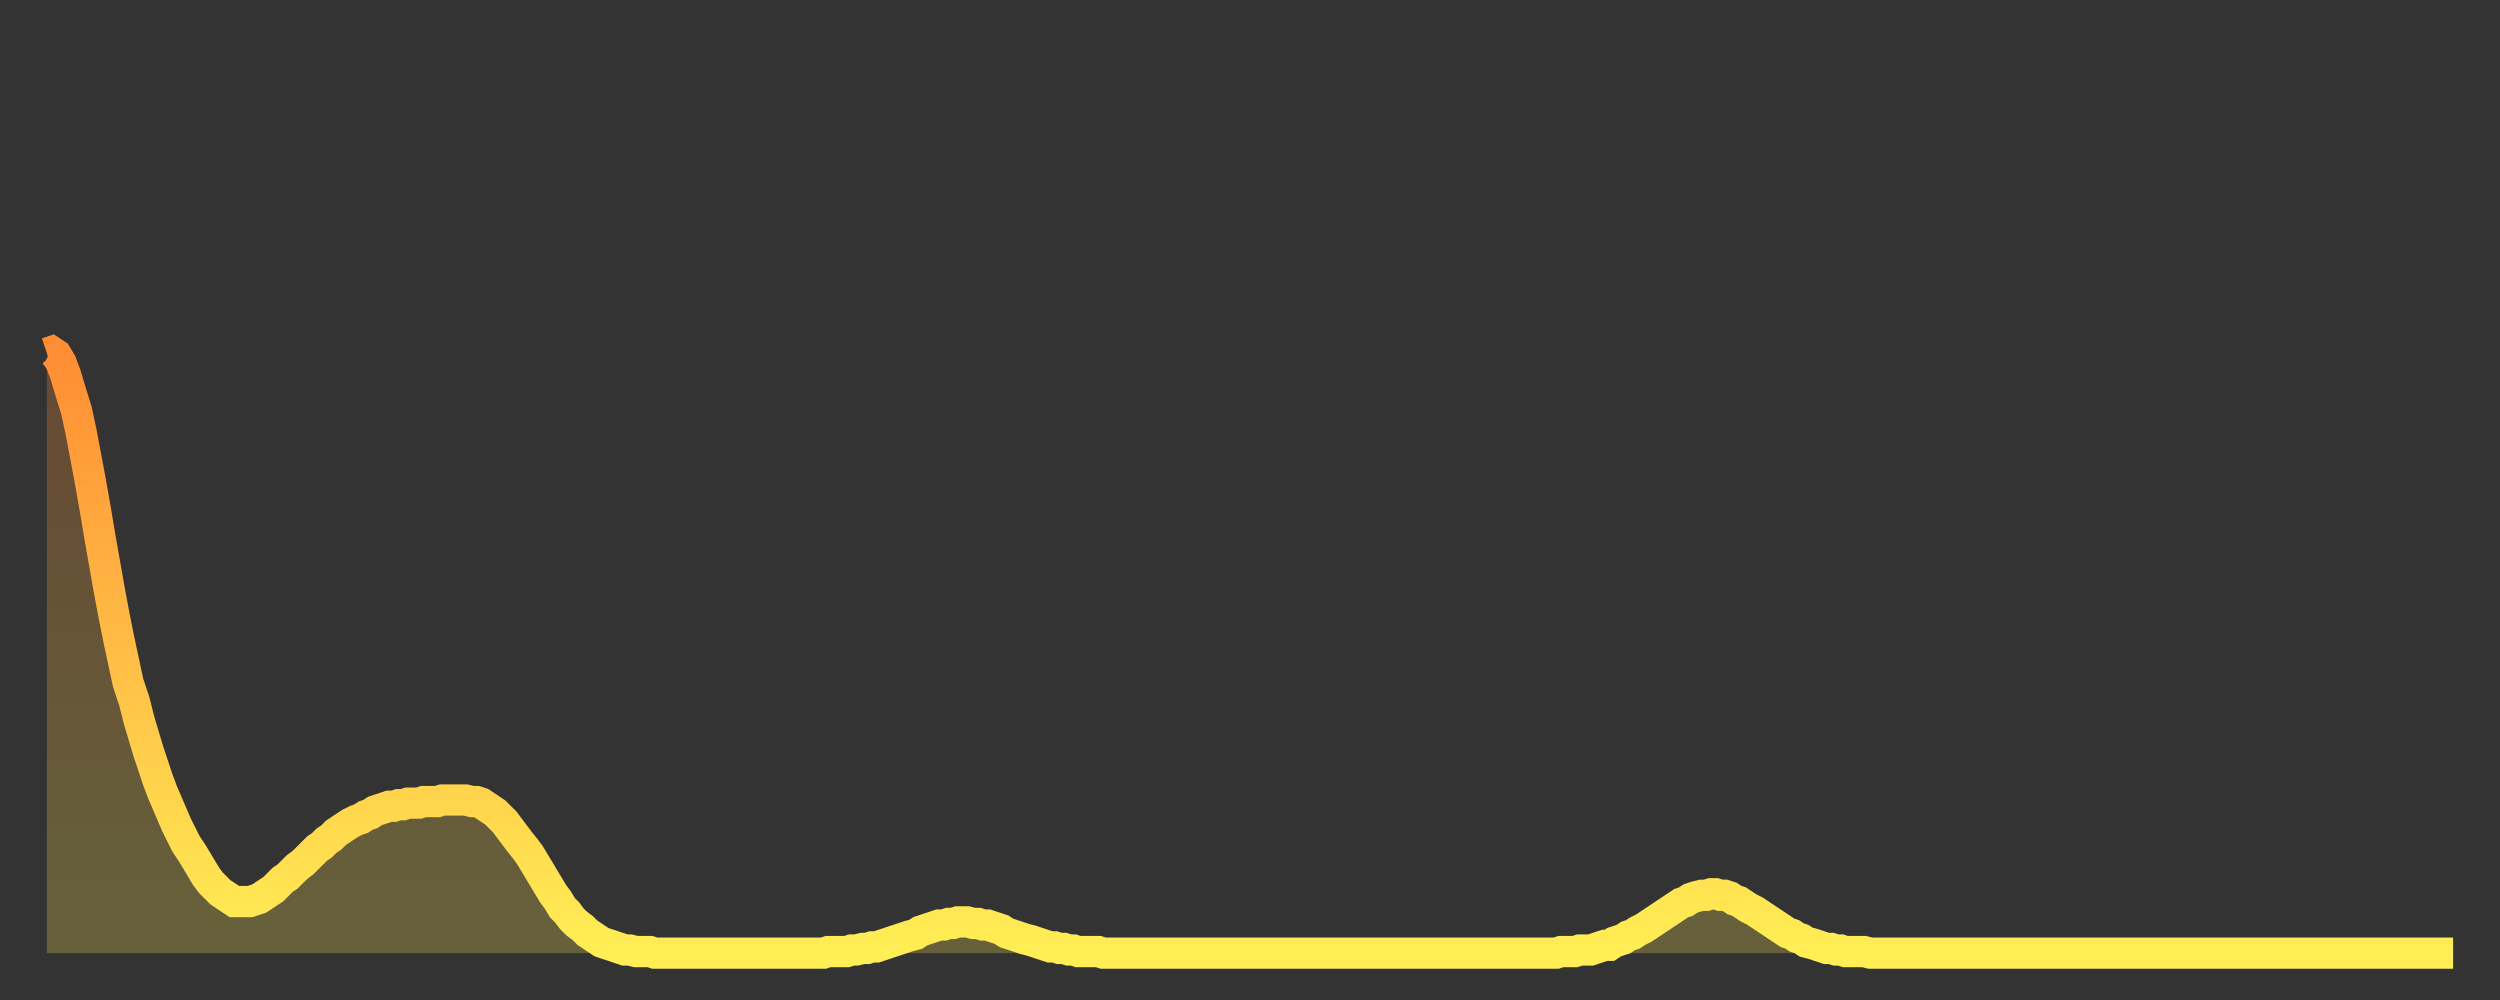 <?xml version="1.0" encoding="utf-8" ?>
<svg baseProfile="full" height="64" version="1.1" width="160" xmlns="http://www.w3.org/2000/svg" xmlns:ev="http://www.w3.org/2001/xml-events" xmlns:xlink="http://www.w3.org/1999/xlink"><rect width="100%" height="100%" fill="#333333" stroke="none"/><defs><linearGradient id="id2130398" x1="0" x2="0" y1="0" y2="1"><stop offset="0%" stop-color="#ff8d34" /><stop offset="50%" stop-color="#ffbd45" /><stop offset="100%" stop-color="#ffee55" /></linearGradient></defs><g transform="translate(3,3)"><g><path d="M 0.0 19.6 0.3 19.5 0.6 19.7 0.9 20.2 1.2 21.0 1.5 22.0 1.9 23.3 2.2 24.7 2.5 26.3 2.8 27.9 3.1 29.6 3.4 31.4 3.7 33.1 4.0 34.8 4.3 36.4 4.6 37.9 4.9 39.3 5.2 40.7 5.6 41.9 5.9 43.1 6.2 44.1 6.5 45.1 6.8 46.0 7.1 46.9 7.4 47.7 7.7 48.4 8.0 49.1 8.3 49.8 8.6 50.4 8.9 51.0 9.3 51.6 9.6 52.1 9.9 52.6 10.2 53.1 10.5 53.5 10.8 53.8 11.1 54.1 11.4 54.3 11.7 54.5 12.0 54.7 12.3 54.7 12.7 54.7 13.0 54.7 13.3 54.6 13.6 54.5 13.9 54.3 14.2 54.1 14.5 53.9 14.8 53.6 15.1 53.3 15.4 53.1 15.7 52.8 16.0 52.5 16.4 52.2 16.7 51.9 17.0 51.6 17.3 51.3 17.6 51.1 17.9 50.8 18.2 50.6 18.5 50.3 18.8 50.1 19.1 49.9 19.4 49.7 19.8 49.5 20.1 49.4 20.4 49.2 20.7 49.1 21.0 48.9 21.3 48.8 21.6 48.7 21.9 48.6 22.2 48.6 22.5 48.5 22.8 48.5 23.1 48.4 23.5 48.4 23.8 48.4 24.1 48.3 24.4 48.3 24.7 48.3 25.0 48.3 25.3 48.2 25.6 48.2 25.9 48.2 26.2 48.2 26.5 48.2 26.8 48.2 27.2 48.3 27.5 48.3 27.8 48.4 28.1 48.6 28.4 48.8 28.7 49.0 29.0 49.3 29.3 49.6 29.6 50.0 29.9 50.4 30.2 50.8 30.6 51.3 30.9 51.7 31.2 52.2 31.5 52.7 31.8 53.2 32.1 53.7 32.4 54.2 32.7 54.6 33.0 55.1 33.3 55.4 33.6 55.8 33.9 56.1 34.3 56.4 34.6 56.7 34.9 56.9 35.2 57.1 35.5 57.3 35.8 57.4 36.1 57.5 36.4 57.6 36.7 57.7 37.0 57.8 37.3 57.8 37.7 57.9 38.0 57.9 38.3 57.9 38.6 57.9 38.9 58.0 39.2 58.0 39.5 58.0 39.8 58.0 40.1 58.0 40.4 58.0 40.7 58.0 41.0 58.0 41.4 58.0 41.7 58.0 42.0 58.0 42.3 58.0 42.6 58.0 42.9 58.0 43.2 58.0 43.5 58.0 43.8 58.0 44.1 58.0 44.4 58.0 44.7 58.0 45.1 58.0 45.4 58.0 45.7 58.0 46.0 58.0 46.3 58.0 46.6 58.0 46.9 58.0 47.2 58.0 47.5 58.0 47.8 58.0 48.1 58.0 48.5 58.0 48.8 58.0 49.1 58.0 49.4 58.0 49.7 58.0 50.0 57.9 50.3 57.9 50.6 57.9 50.9 57.9 51.2 57.9 51.5 57.8 51.8 57.8 52.2 57.7 52.5 57.7 52.8 57.6 53.1 57.6 53.4 57.5 53.7 57.4 54.0 57.3 54.3 57.2 54.6 57.1 54.9 57.0 55.2 56.9 55.6 56.8 55.9 56.6 56.2 56.5 56.5 56.4 56.8 56.3 57.1 56.2 57.4 56.2 57.7 56.1 58.0 56.1 58.3 56.0 58.6 56.0 58.9 56.0 59.3 56.1 59.6 56.1 59.9 56.2 60.2 56.2 60.5 56.3 60.8 56.4 61.1 56.5 61.4 56.7 61.7 56.8 62.0 56.9 62.3 57.0 62.6 57.1 63.0 57.2 63.3 57.3 63.6 57.4 63.9 57.5 64.2 57.6 64.5 57.6 64.8 57.7 65.1 57.7 65.4 57.8 65.7 57.8 66.0 57.9 66.4 57.9 66.7 57.9 67.0 57.9 67.3 57.9 67.6 58.0 67.9 58.0 68.2 58.0 68.5 58.0 68.8 58.0 69.1 58.0 69.4 58.0 69.7 58.0 70.1 58.0 70.4 58.0 70.7 58.0 71.0 58.0 71.3 58.0 71.6 58.0 71.9 58.0 72.2 58.0 72.5 58.0 72.8 58.0 73.1 58.0 73.5 58.0 73.8 58.0 74.1 58.0 74.4 58.0 74.7 58.0 75.0 58.0 75.3 58.0 75.6 58.0 75.9 58.0 76.2 58.0 76.5 58.0 76.8 58.0 77.2 58.0 77.5 58.0 77.8 58.0 78.1 58.0 78.4 58.0 78.7 58.0 79.0 58.0 79.3 58.0 79.6 58.0 79.9 58.0 80.2 58.0 80.5 58.0 80.9 58.0 81.2 58.0 81.5 58.0 81.8 58.0 82.1 58.0 82.4 58.0 82.7 58.0 83.0 58.0 83.3 58.0 83.6 58.0 83.9 58.0 84.3 58.0 84.6 58.0 84.9 58.0 85.2 58.0 85.5 58.0 85.8 58.0 86.1 58.0 86.4 58.0 86.7 58.0 87.0 58.0 87.3 58.0 87.6 58.0 88.0 58.0 88.3 58.0 88.6 58.0 88.9 58.0 89.2 58.0 89.5 58.0 89.8 58.0 90.1 58.0 90.4 58.0 90.7 58.0 91.0 58.0 91.4 58.0 91.7 58.0 92.0 58.0 92.3 58.0 92.6 58.0 92.9 58.0 93.2 58.0 93.5 58.0 93.8 58.0 94.1 58.0 94.4 58.0 94.7 58.0 95.1 58.0 95.4 58.0 95.7 58.0 96.0 58.0 96.3 58.0 96.6 58.0 96.9 57.9 97.2 57.9 97.5 57.9 97.8 57.9 98.1 57.8 98.4 57.8 98.8 57.8 99.1 57.7 99.4 57.6 99.7 57.5 100.0 57.5 100.3 57.3 100.6 57.2 100.9 57.1 101.2 56.9 101.5 56.8 101.8 56.6 102.2 56.4 102.5 56.2 102.8 56.0 103.1 55.8 103.4 55.6 103.7 55.4 104.0 55.2 104.3 55.0 104.6 54.8 104.9 54.7 105.2 54.5 105.5 54.4 105.9 54.3 106.2 54.3 106.5 54.2 106.8 54.2 107.1 54.3 107.4 54.3 107.7 54.4 108.0 54.6 108.3 54.7 108.6 54.9 108.9 55.1 109.3 55.3 109.6 55.5 109.9 55.7 110.2 55.9 110.5 56.1 110.8 56.3 111.1 56.5 111.4 56.7 111.7 56.8 112.0 57.0 112.3 57.1 112.6 57.3 113.0 57.4 113.3 57.5 113.6 57.6 113.9 57.7 114.2 57.7 114.5 57.8 114.8 57.8 115.1 57.9 115.4 57.9 115.7 57.9 116.0 57.9 116.3 57.9 116.7 58.0 117.0 58.0 117.3 58.0 117.6 58.0 117.9 58.0 118.2 58.0 118.5 58.0 118.8 58.0 119.1 58.0 119.4 58.0 119.7 58.0 120.1 58.0 120.4 58.0 120.7 58.0 121.0 58.0 121.3 58.0 121.6 58.0 121.9 58.0 122.2 58.0 122.5 58.0 122.8 58.0 123.1 58.0 123.4 58.0 123.8 58.0 124.1 58.0 124.4 58.0 124.7 58.0 125.0 58.0 125.3 58.0 125.6 58.0 125.9 58.0 126.2 58.0 126.5 58.0 126.8 58.0 127.2 58.0 127.5 58.0 127.8 58.0 128.1 58.0 128.4 58.0 128.7 58.0 129.0 58.0 129.3 58.0 129.6 58.0 129.9 58.0 130.2 58.0 130.5 58.0 130.9 58.0 131.2 58.0 131.5 58.0 131.8 58.0 132.1 58.0 132.4 58.0 132.7 58.0 133.0 58.0 133.3 58.0 133.6 58.0 133.9 58.0 134.2 58.0 134.6 58.0 134.9 58.0 135.2 58.0 135.5 58.0 135.8 58.0 136.1 58.0 136.4 58.0 136.7 58.0 137.0 58.0 137.3 58.0 137.6 58.0 138.0 58.0 138.3 58.0 138.6 58.0 138.9 58.0 139.2 58.0 139.5 58.0 139.8 58.0 140.1 58.0 140.4 58.0 140.7 58.0 141.0 58.0 141.3 58.0 141.7 58.0 142.0 58.0 142.3 58.0 142.6 58.0 142.9 58.0 143.2 58.0 143.5 58.0 143.8 58.0 144.1 58.0 144.4 58.0 144.7 58.0 145.1 58.0 145.4 58.0 145.7 58.0 146.0 58.0 146.3 58.0 146.6 58.0 146.9 58.0 147.2 58.0 147.5 58.0 147.8 58.0 148.1 58.0 148.4 58.0 148.8 58.0 149.1 58.0 149.4 58.0 149.7 58.0 150.0 58.0 150.3 58.0 150.6 58.0 150.9 58.0 151.2 58.0 151.5 58.0 151.8 58.0 152.1 58.0 152.5 58.0 152.8 58.0 153.1 58.0 153.4 58.0 153.7 58.0 154.0 58.0" fill="none" id="graph-curve" opacity="1" stroke="url(#id2130398)" stroke-width="2" /><path d="M 0 58 L 0.0 19.6 0.3 19.5 0.6 19.7 0.9 20.2 1.2 21.0 1.5 22.0 1.9 23.3 2.2 24.7 2.5 26.3 2.8 27.9 3.1 29.6 3.4 31.4 3.7 33.1 4.0 34.8 4.3 36.4 4.6 37.9 4.9 39.3 5.2 40.7 5.6 41.9 5.9 43.1 6.2 44.1 6.5 45.1 6.8 46.0 7.1 46.9 7.4 47.7 7.7 48.4 8.0 49.1 8.3 49.8 8.6 50.4 8.9 51.0 9.3 51.6 9.6 52.1 9.9 52.6 10.2 53.1 10.5 53.5 10.8 53.8 11.1 54.1 11.4 54.3 11.7 54.5 12.0 54.7 12.3 54.7 12.7 54.7 13.0 54.7 13.3 54.6 13.6 54.5 13.9 54.3 14.2 54.1 14.5 53.9 14.8 53.6 15.1 53.3 15.4 53.1 15.7 52.8 16.0 52.5 16.4 52.2 16.7 51.9 17.0 51.6 17.3 51.3 17.6 51.1 17.9 50.8 18.2 50.6 18.5 50.3 18.8 50.1 19.1 49.9 19.4 49.7 19.8 49.5 20.1 49.4 20.4 49.2 20.7 49.1 21.0 48.9 21.3 48.8 21.6 48.7 21.9 48.6 22.2 48.6 22.5 48.5 22.8 48.5 23.1 48.4 23.5 48.4 23.8 48.4 24.1 48.3 24.4 48.3 24.7 48.3 25.0 48.3 25.3 48.2 25.6 48.2 25.9 48.2 26.2 48.2 26.5 48.2 26.8 48.2 27.2 48.3 27.5 48.3 27.8 48.4 28.1 48.6 28.4 48.8 28.7 49.0 29.0 49.3 29.3 49.6 29.6 50.0 29.9 50.4 30.2 50.8 30.6 51.3 30.9 51.7 31.2 52.2 31.5 52.7 31.8 53.2 32.1 53.7 32.4 54.2 32.7 54.6 33.0 55.1 33.3 55.4 33.6 55.8 33.9 56.1 34.3 56.4 34.6 56.7 34.9 56.9 35.2 57.1 35.5 57.3 35.8 57.4 36.1 57.5 36.4 57.6 36.7 57.7 37.0 57.8 37.3 57.8 37.7 57.9 38.0 57.9 38.3 57.9 38.6 57.9 38.9 58.0 39.2 58.0 39.5 58.0 39.8 58.0 40.1 58.0 40.4 58.0 40.7 58.0 41.0 58.0 41.4 58.0 41.7 58.0 42.0 58.0 42.3 58.0 42.6 58.0 42.9 58.0 43.2 58.0 43.5 58.0 43.8 58.0 44.1 58.0 44.4 58.0 44.7 58.0 45.1 58.0 45.4 58.0 45.7 58.0 46.0 58.0 46.3 58.0 46.6 58.0 46.9 58.0 47.2 58.0 47.5 58.0 47.8 58.0 48.1 58.0 48.5 58.0 48.8 58.0 49.1 58.0 49.4 58.0 49.7 58.0 50.0 57.9 50.3 57.9 50.6 57.9 50.9 57.9 51.2 57.9 51.5 57.8 51.8 57.8 52.2 57.7 52.5 57.7 52.8 57.6 53.1 57.6 53.4 57.5 53.7 57.4 54.0 57.3 54.3 57.2 54.6 57.1 54.9 57.0 55.2 56.9 55.6 56.8 55.9 56.6 56.2 56.5 56.5 56.4 56.8 56.3 57.1 56.2 57.4 56.2 57.7 56.1 58.0 56.1 58.3 56.0 58.6 56.0 58.9 56.0 59.3 56.1 59.6 56.1 59.9 56.2 60.2 56.2 60.5 56.3 60.8 56.4 61.1 56.5 61.4 56.7 61.7 56.8 62.0 56.9 62.3 57.0 62.6 57.1 63.0 57.2 63.3 57.3 63.6 57.4 63.9 57.5 64.2 57.6 64.5 57.6 64.8 57.7 65.1 57.7 65.4 57.8 65.7 57.8 66.0 57.9 66.4 57.9 66.7 57.9 67.0 57.9 67.3 57.9 67.6 58.0 67.9 58.0 68.2 58.0 68.5 58.0 68.8 58.0 69.1 58.0 69.4 58.0 69.7 58.0 70.1 58.0 70.4 58.0 70.7 58.0 71.0 58.0 71.3 58.0 71.6 58.0 71.9 58.0 72.2 58.0 72.5 58.0 72.8 58.0 73.1 58.0 73.5 58.0 73.8 58.0 74.1 58.0 74.4 58.0 74.7 58.0 75.0 58.0 75.3 58.0 75.6 58.0 75.9 58.0 76.2 58.0 76.5 58.0 76.8 58.0 77.2 58.0 77.5 58.0 77.8 58.0 78.1 58.0 78.4 58.0 78.7 58.0 79.0 58.0 79.3 58.0 79.6 58.0 79.9 58.0 80.2 58.0 80.5 58.0 80.9 58.0 81.2 58.0 81.5 58.0 81.8 58.0 82.1 58.0 82.4 58.0 82.7 58.0 83.0 58.0 83.3 58.0 83.6 58.0 83.9 58.0 84.3 58.0 84.6 58.0 84.9 58.0 85.2 58.0 85.5 58.0 85.8 58.0 86.1 58.0 86.4 58.0 86.7 58.0 87.0 58.0 87.3 58.0 87.6 58.0 88.0 58.0 88.3 58.0 88.6 58.0 88.9 58.0 89.2 58.0 89.5 58.0 89.8 58.0 90.1 58.0 90.4 58.0 90.7 58.0 91.0 58.0 91.4 58.0 91.7 58.0 92.0 58.0 92.3 58.0 92.6 58.0 92.9 58.0 93.2 58.0 93.5 58.0 93.8 58.0 94.1 58.0 94.4 58.0 94.7 58.0 95.1 58.0 95.4 58.0 95.7 58.0 96.0 58.0 96.3 58.0 96.6 58.0 96.9 57.9 97.2 57.9 97.5 57.9 97.8 57.9 98.1 57.8 98.4 57.8 98.8 57.8 99.1 57.7 99.4 57.6 99.7 57.5 100.0 57.5 100.3 57.3 100.6 57.2 100.9 57.1 101.2 56.9 101.5 56.8 101.8 56.6 102.2 56.4 102.5 56.2 102.8 56.0 103.1 55.8 103.4 55.6 103.7 55.4 104.0 55.2 104.3 55.0 104.6 54.8 104.9 54.7 105.2 54.5 105.5 54.4 105.9 54.3 106.2 54.3 106.5 54.2 106.8 54.2 107.1 54.3 107.4 54.3 107.7 54.4 108.0 54.6 108.3 54.7 108.6 54.9 108.9 55.1 109.3 55.3 109.6 55.5 109.9 55.7 110.2 55.9 110.5 56.1 110.8 56.3 111.1 56.5 111.4 56.7 111.7 56.8 112.0 57.0 112.3 57.1 112.6 57.3 113.0 57.4 113.3 57.5 113.6 57.6 113.9 57.7 114.2 57.7 114.5 57.8 114.8 57.8 115.1 57.9 115.4 57.9 115.7 57.9 116.0 57.9 116.3 57.9 116.7 58.0 117.0 58.0 117.3 58.0 117.6 58.0 117.9 58.0 118.2 58.0 118.5 58.0 118.8 58.0 119.1 58.0 119.4 58.0 119.7 58.0 120.1 58.0 120.4 58.0 120.7 58.0 121.0 58.0 121.3 58.0 121.6 58.0 121.9 58.0 122.2 58.0 122.5 58.0 122.8 58.0 123.1 58.0 123.4 58.0 123.8 58.0 124.1 58.0 124.4 58.0 124.7 58.0 125.0 58.0 125.3 58.0 125.6 58.0 125.9 58.0 126.2 58.0 126.5 58.0 126.8 58.0 127.2 58.0 127.5 58.0 127.8 58.0 128.1 58.0 128.4 58.0 128.7 58.0 129.0 58.0 129.3 58.0 129.6 58.0 129.9 58.0 130.2 58.0 130.5 58.0 130.9 58.0 131.2 58.0 131.5 58.0 131.8 58.0 132.1 58.0 132.4 58.0 132.7 58.0 133.0 58.0 133.3 58.0 133.6 58.0 133.9 58.0 134.2 58.0 134.6 58.0 134.9 58.0 135.2 58.0 135.5 58.0 135.8 58.0 136.1 58.0 136.4 58.0 136.7 58.0 137.0 58.0 137.3 58.0 137.6 58.0 138.0 58.0 138.3 58.0 138.6 58.0 138.9 58.0 139.2 58.0 139.5 58.0 139.8 58.0 140.1 58.0 140.4 58.0 140.7 58.0 141.0 58.0 141.3 58.0 141.7 58.0 142.0 58.0 142.3 58.0 142.6 58.0 142.9 58.0 143.2 58.0 143.5 58.0 143.8 58.0 144.1 58.0 144.4 58.0 144.7 58.0 145.1 58.0 145.4 58.0 145.7 58.0 146.0 58.0 146.3 58.0 146.6 58.0 146.9 58.0 147.2 58.0 147.5 58.0 147.8 58.0 148.1 58.0 148.4 58.0 148.8 58.0 149.1 58.0 149.4 58.0 149.7 58.0 150.0 58.0 150.3 58.0 150.6 58.0 150.9 58.0 151.2 58.0 151.5 58.0 151.8 58.0 152.1 58.0 152.5 58.0 152.8 58.0 153.1 58.0 153.4 58.0 153.7 58.0 154.0 58.0 154 58" fill="url(#id2130398)" fill-opacity=".25" id="graph-shadow" /></g></g></svg>